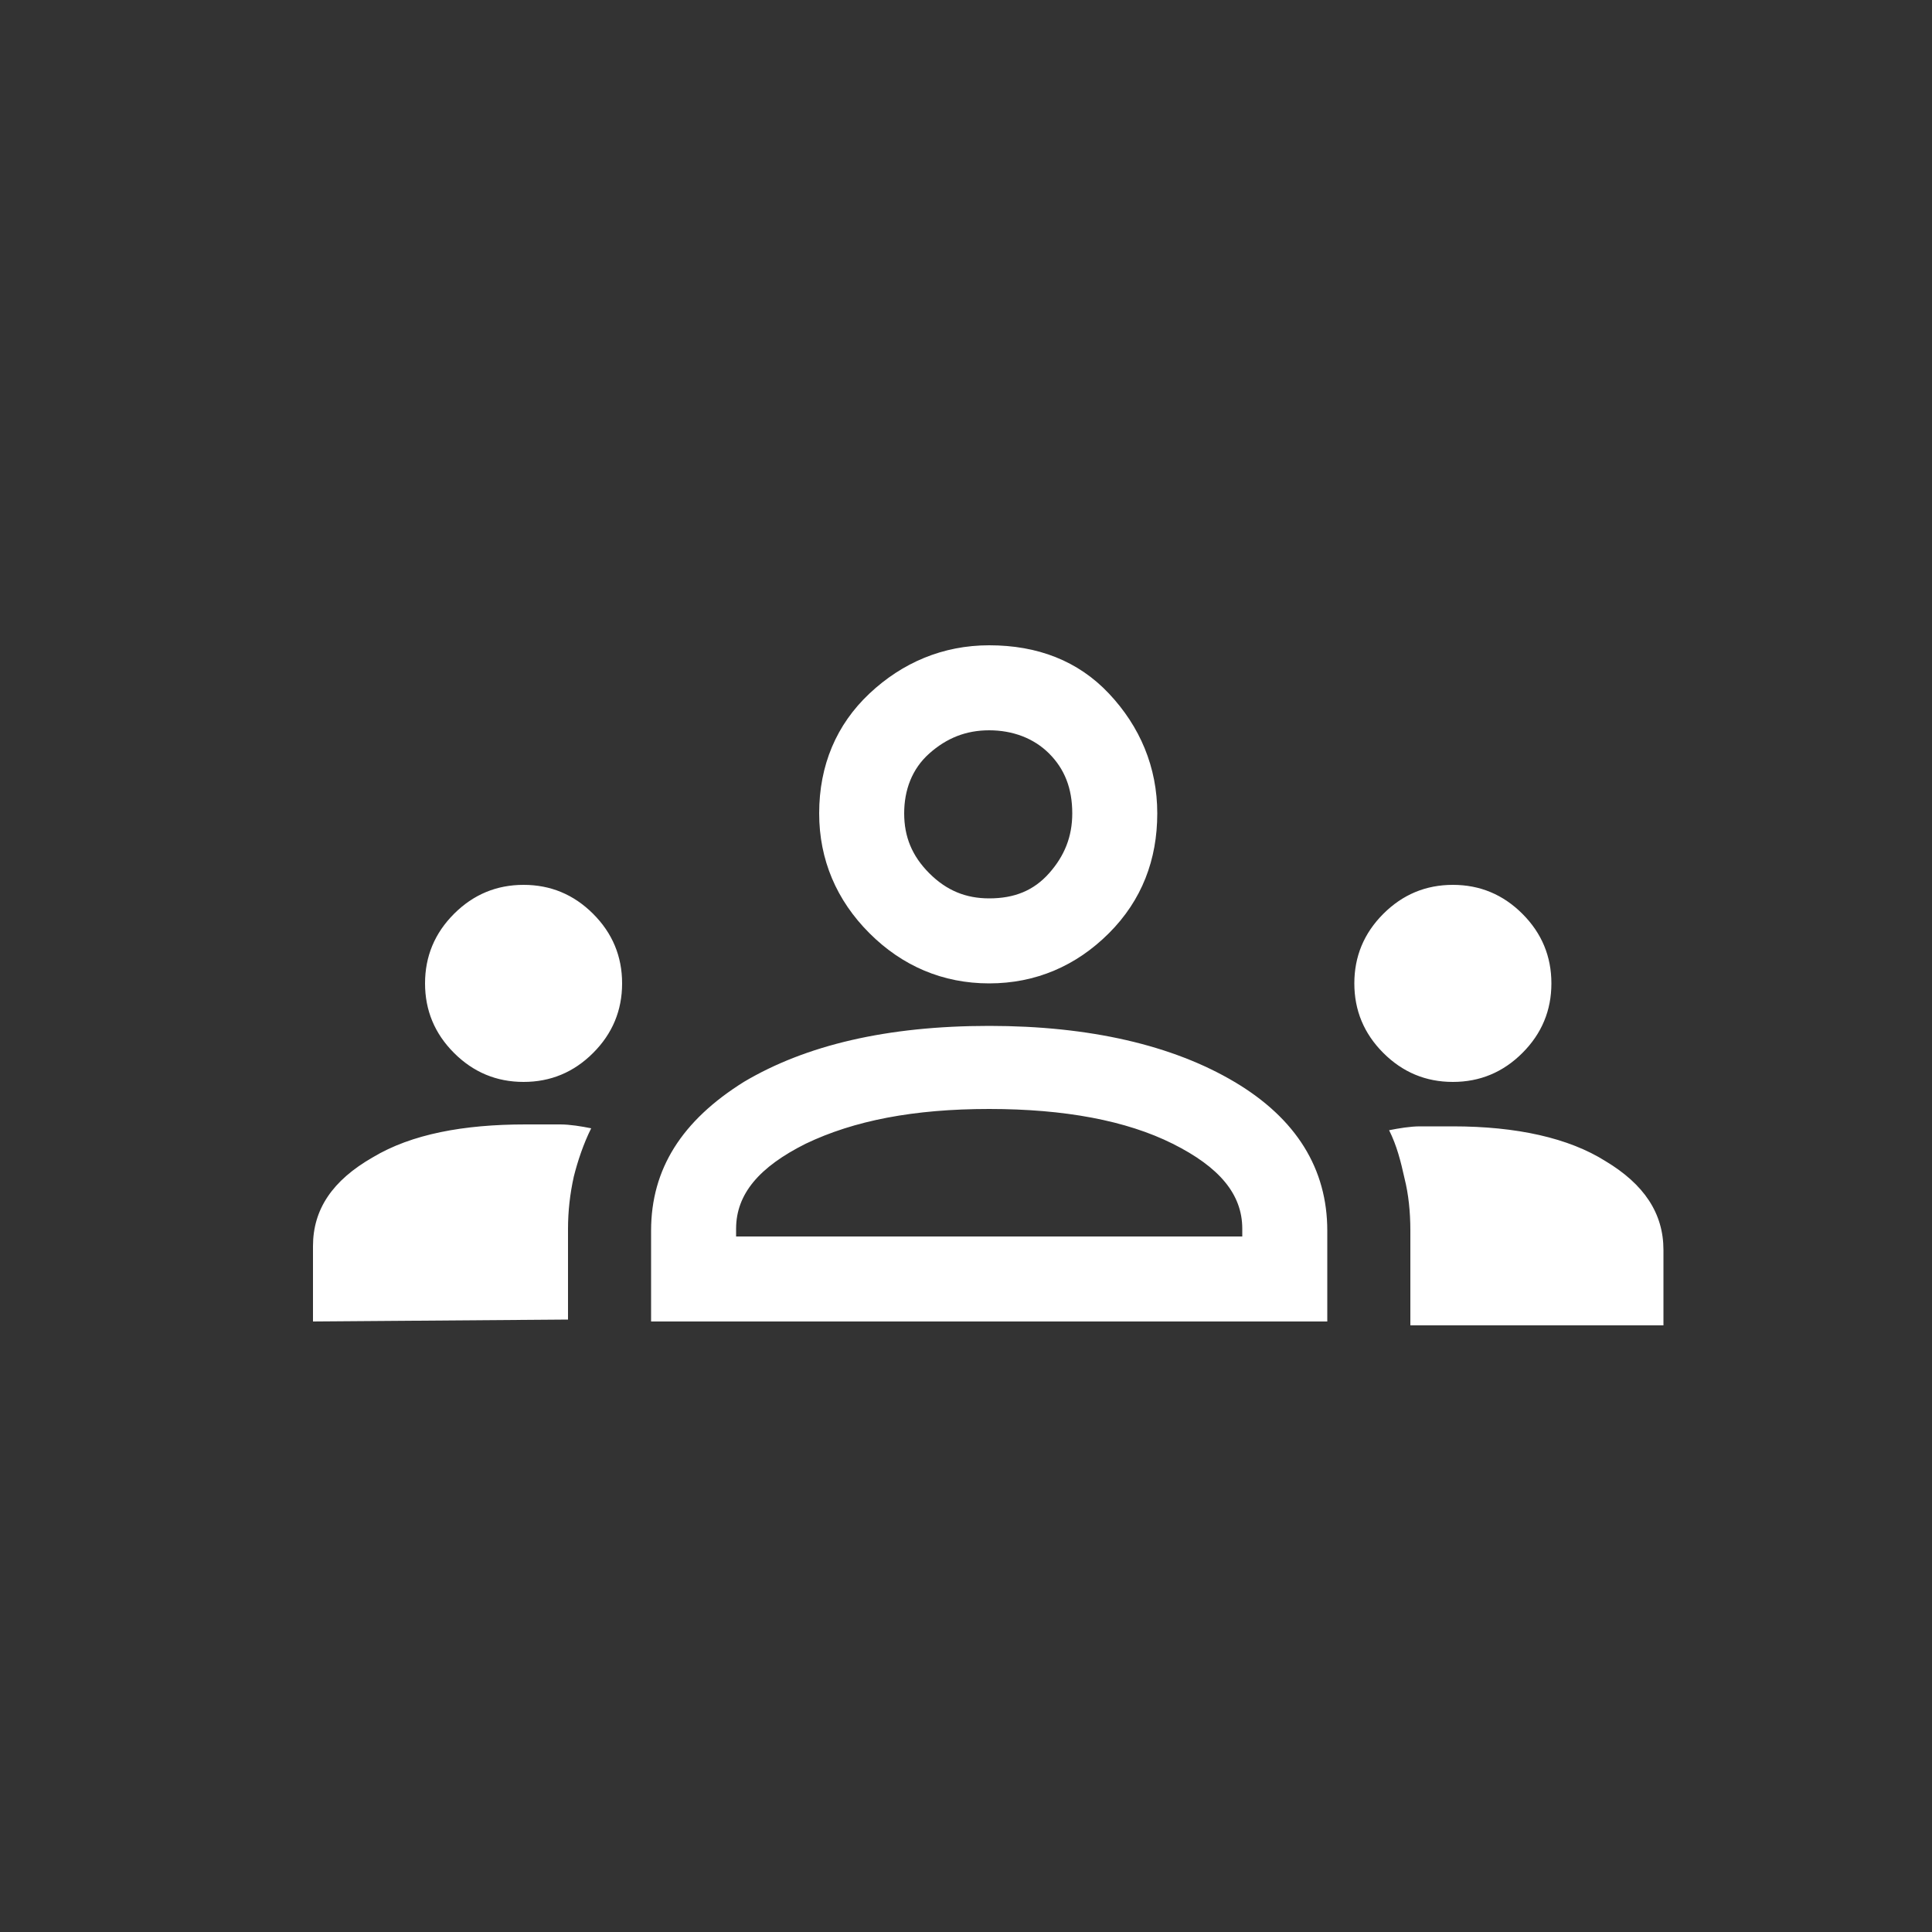 <?xml version="1.0" encoding="UTF-8"?>
<svg xmlns="http://www.w3.org/2000/svg" xmlns:xlink="http://www.w3.org/1999/xlink" version="1.1" id="Ebene_1" x="0px" y="0px" viewBox="0 0 100 100" style="enable-background:new 0 0 100 100;" xml:space="preserve">
<rect x="0" y="0" width="100" height="100" fill="#333333" stroke="none"/>
<style type="text/css">
	.st0{fill:none;}
	.st1{fill:#FFFFFF;}
</style>
<rect y="0" class="st0" width="100" height="100"></rect>
<path class="st1" d="M16.2,68.4v-3.9c0-1.9,1-3.4,3.1-4.6c2-1.2,4.7-1.7,7.9-1.7c0.6,0,1.2,0,1.8,0c0.5,0,1.1,0.1,1.6,0.2  c-0.4,0.8-0.7,1.7-0.9,2.5c-0.2,0.9-0.3,1.8-0.3,2.7v4.7L16.2,68.4L16.2,68.4z M33.7,68.4v-4.7c0-3.2,1.6-5.7,4.8-7.7  c3.2-1.9,7.4-2.9,12.7-2.9c5.2,0,9.5,1,12.7,2.9c3.2,1.9,4.8,4.5,4.8,7.7v4.7H33.7z M73,68.4v-4.7c0-1-0.1-1.9-0.3-2.7  c-0.2-0.9-0.4-1.7-0.8-2.5c0.5-0.1,1.1-0.2,1.6-0.2s1.1,0,1.7,0c3.3,0,6,0.6,7.9,1.8c2,1.2,3,2.7,3,4.6v3.9H73V68.4z M51.2,57.4  c-3.9,0-7,0.6-9.5,1.8c-2.4,1.2-3.6,2.6-3.6,4.4V64h26.2v-0.4c0-1.8-1.2-3.2-3.6-4.4C58.3,58,55.1,57.4,51.2,57.4z M27.1,56  c-1.4,0-2.6-0.5-3.6-1.5S22,52.3,22,50.9c0-1.4,0.5-2.6,1.5-3.6s2.2-1.5,3.6-1.5s2.6,0.5,3.6,1.5s1.5,2.2,1.5,3.6  c0,1.4-0.5,2.6-1.5,3.6S28.5,56,27.1,56z M75.2,56c-1.4,0-2.6-0.5-3.6-1.5s-1.5-2.2-1.5-3.6c0-1.4,0.5-2.6,1.5-3.6s2.2-1.5,3.6-1.5  s2.6,0.5,3.6,1.5s1.5,2.2,1.5,3.6c0,1.4-0.5,2.6-1.5,3.6C77.8,55.5,76.6,56,75.2,56z M51.2,50.9c-2.4,0-4.5-0.9-6.2-2.6  c-1.7-1.7-2.6-3.8-2.6-6.2c0-2.5,0.9-4.6,2.6-6.2s3.8-2.5,6.2-2.5c2.5,0,4.6,0.8,6.2,2.5s2.5,3.8,2.5,6.2s-0.8,4.5-2.5,6.2  C55.7,50,53.6,50.9,51.2,50.9z M51.2,37.8c-1.2,0-2.2,0.4-3.1,1.2c-0.9,0.8-1.3,1.9-1.3,3.1c0,1.2,0.4,2.2,1.3,3.1  c0.9,0.9,1.9,1.3,3.1,1.3c1.3,0,2.3-0.4,3.1-1.3c0.8-0.9,1.2-1.9,1.2-3.1c0-1.3-0.4-2.3-1.2-3.1S52.4,37.8,51.2,37.8z"></path>
</svg>
